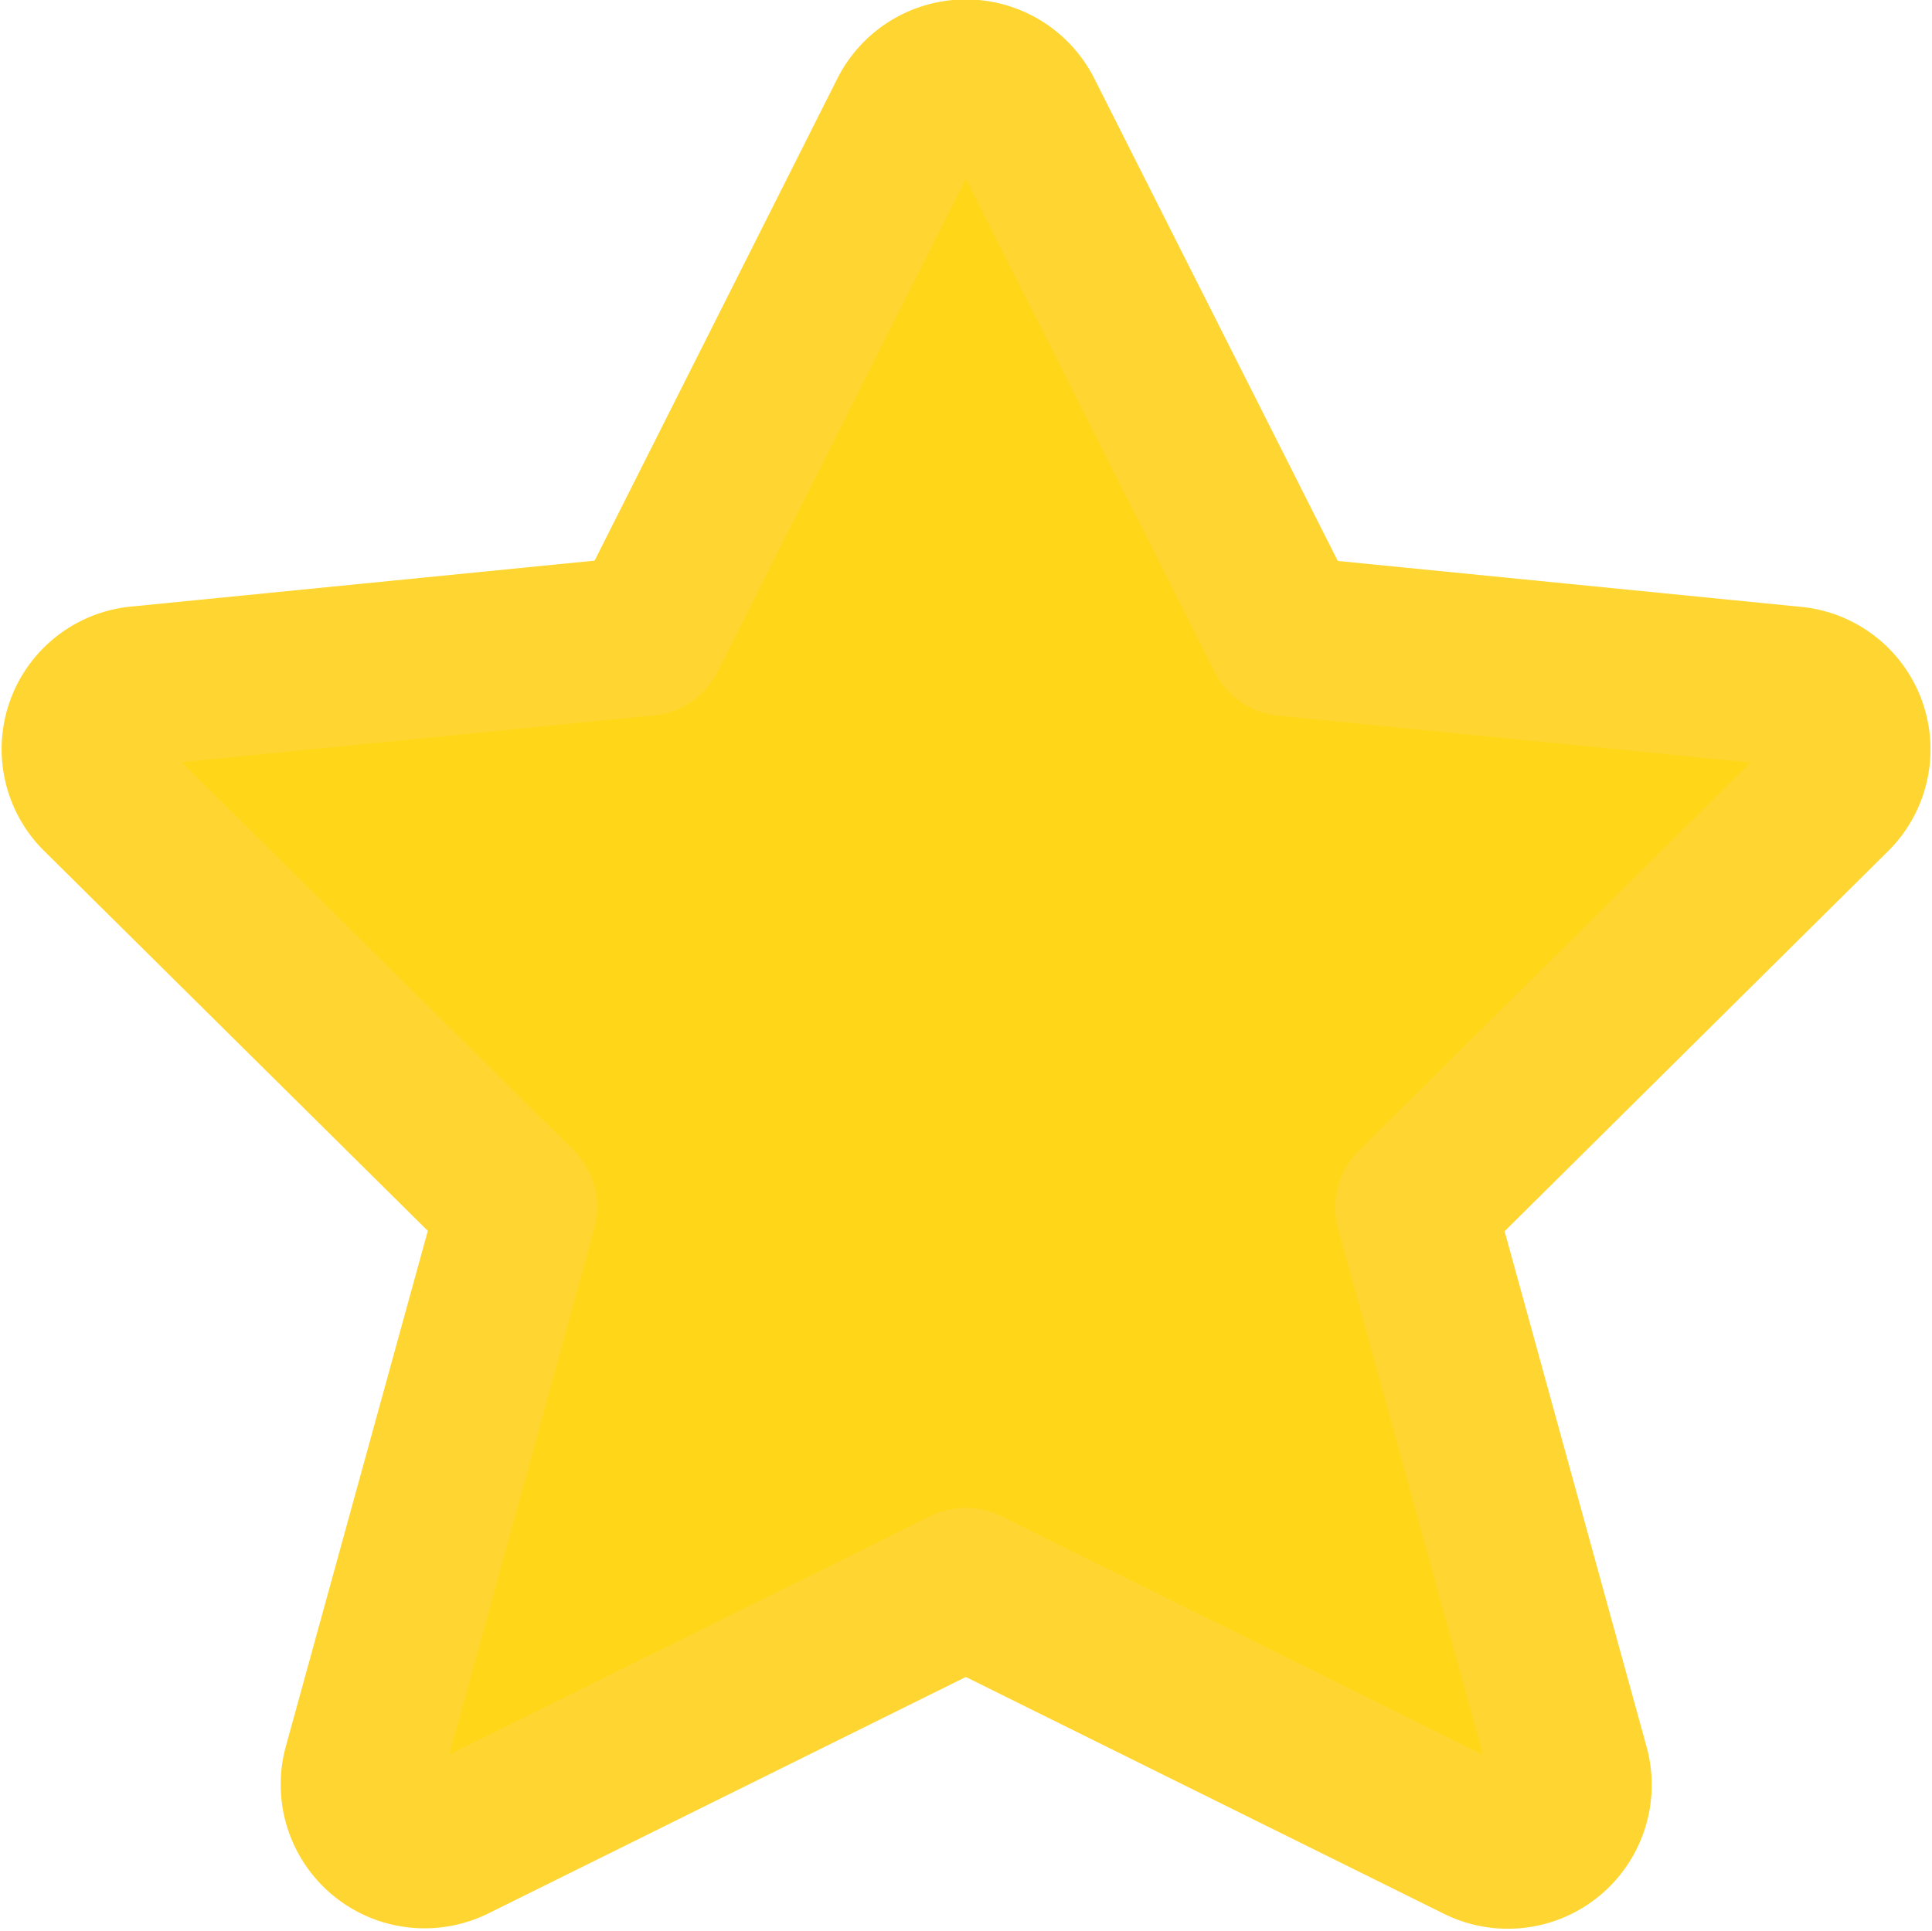 <svg xmlns="http://www.w3.org/2000/svg" width="18.129" height="18.119" viewBox="0 0 18.129 18.119">
  <g id="Icon_General_Favorite_Star_24" data-name="Icon/General/Favorite/Star 24" transform="translate(0.765 0.75)">
    <g id="streamline-icon-rating-star_24x24" data-name="streamline-icon-rating-star@24x24" transform="translate(-2.835 -2.707)">
      <path id="Trazado_1865" data-name="Trazado 1865" d="M9.588,1.083l2.468,4.891,4.751.471a.594.594,0,0,1,.369,1.014l-3.91,3.876,1.45,5.266a.6.6,0,0,1-.849.69L9.05,14.905,4.24,17.287a.6.6,0,0,1-.849-.69l1.45-5.266L.927,7.455A.594.594,0,0,1,1.3,6.442l4.751-.471L8.512,1.083a.6.6,0,0,1,1.076,0Z" transform="translate(2.083 1.953)" fill="#ffd618" stroke="#ffd631" stroke-linecap="round" stroke-linejoin="round" stroke-width="1.5"/>
    </g>
  </g>
</svg>
